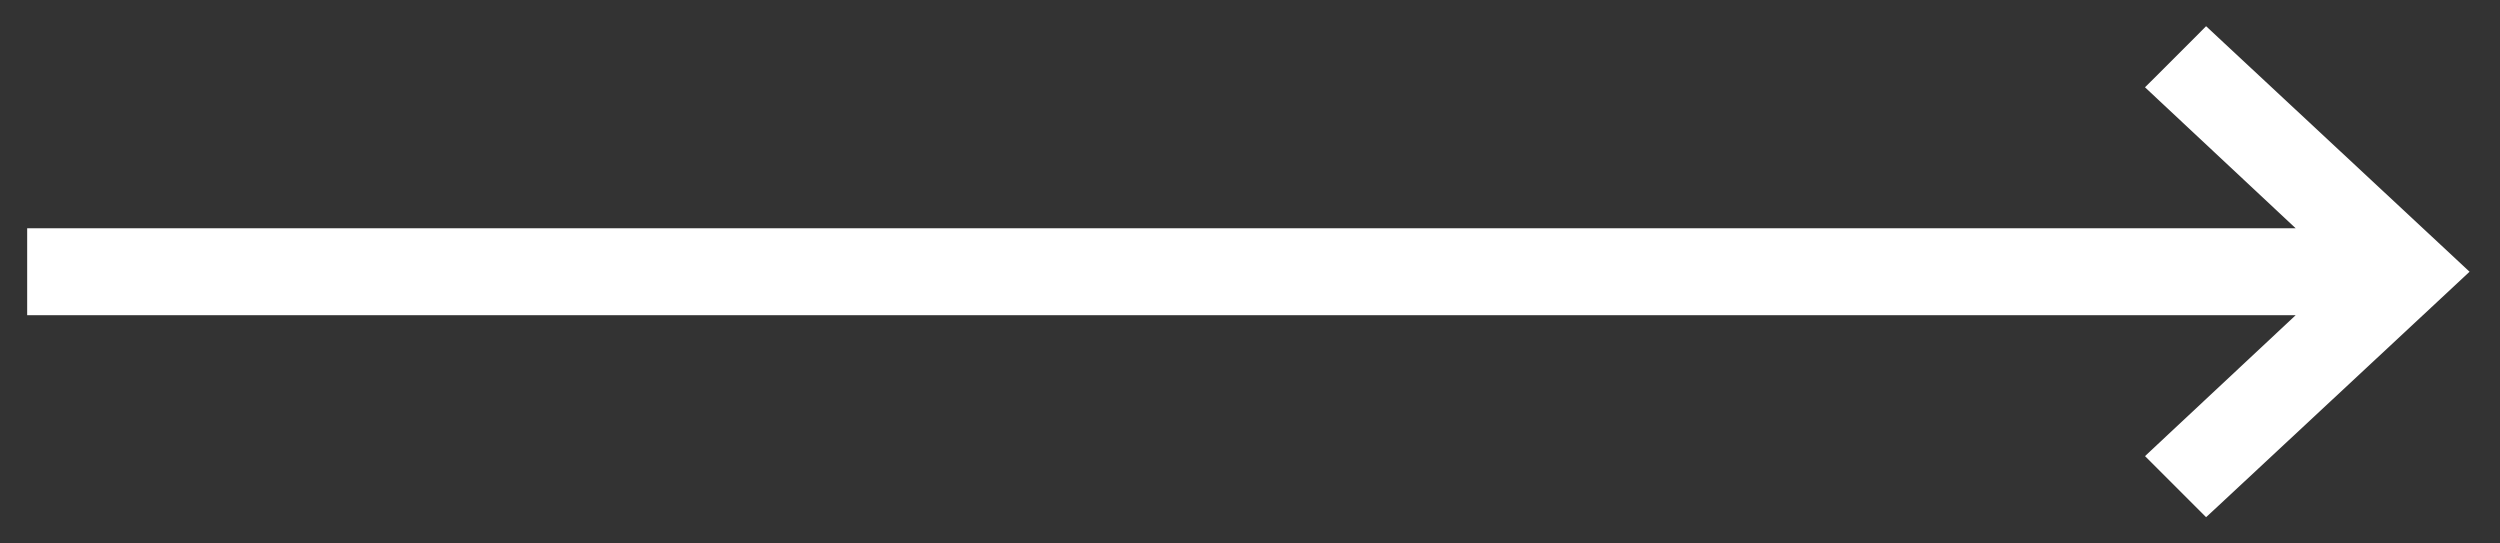 <svg width="46" height="10" viewBox="0 0 46 10" fill="none" xmlns="http://www.w3.org/2000/svg">
<rect x="0" y="0" width="46" height="10" fill="#333333" stroke="none"/>
<path d="M40.702 0.79L40.596 0.691L40.494 0.794L39.794 1.494L39.684 1.603L39.797 1.709L42.62 4.35H0.8H0.65V4.5V5.5V5.65H0.8H42.62L39.797 8.29L39.684 8.396L39.794 8.506L40.494 9.206L40.596 9.308L40.702 9.21L45.102 5.11L45.22 5L45.102 4.89L40.702 0.79Z" fill="white" stroke="white" stroke-width="0.3"/>
</svg>
